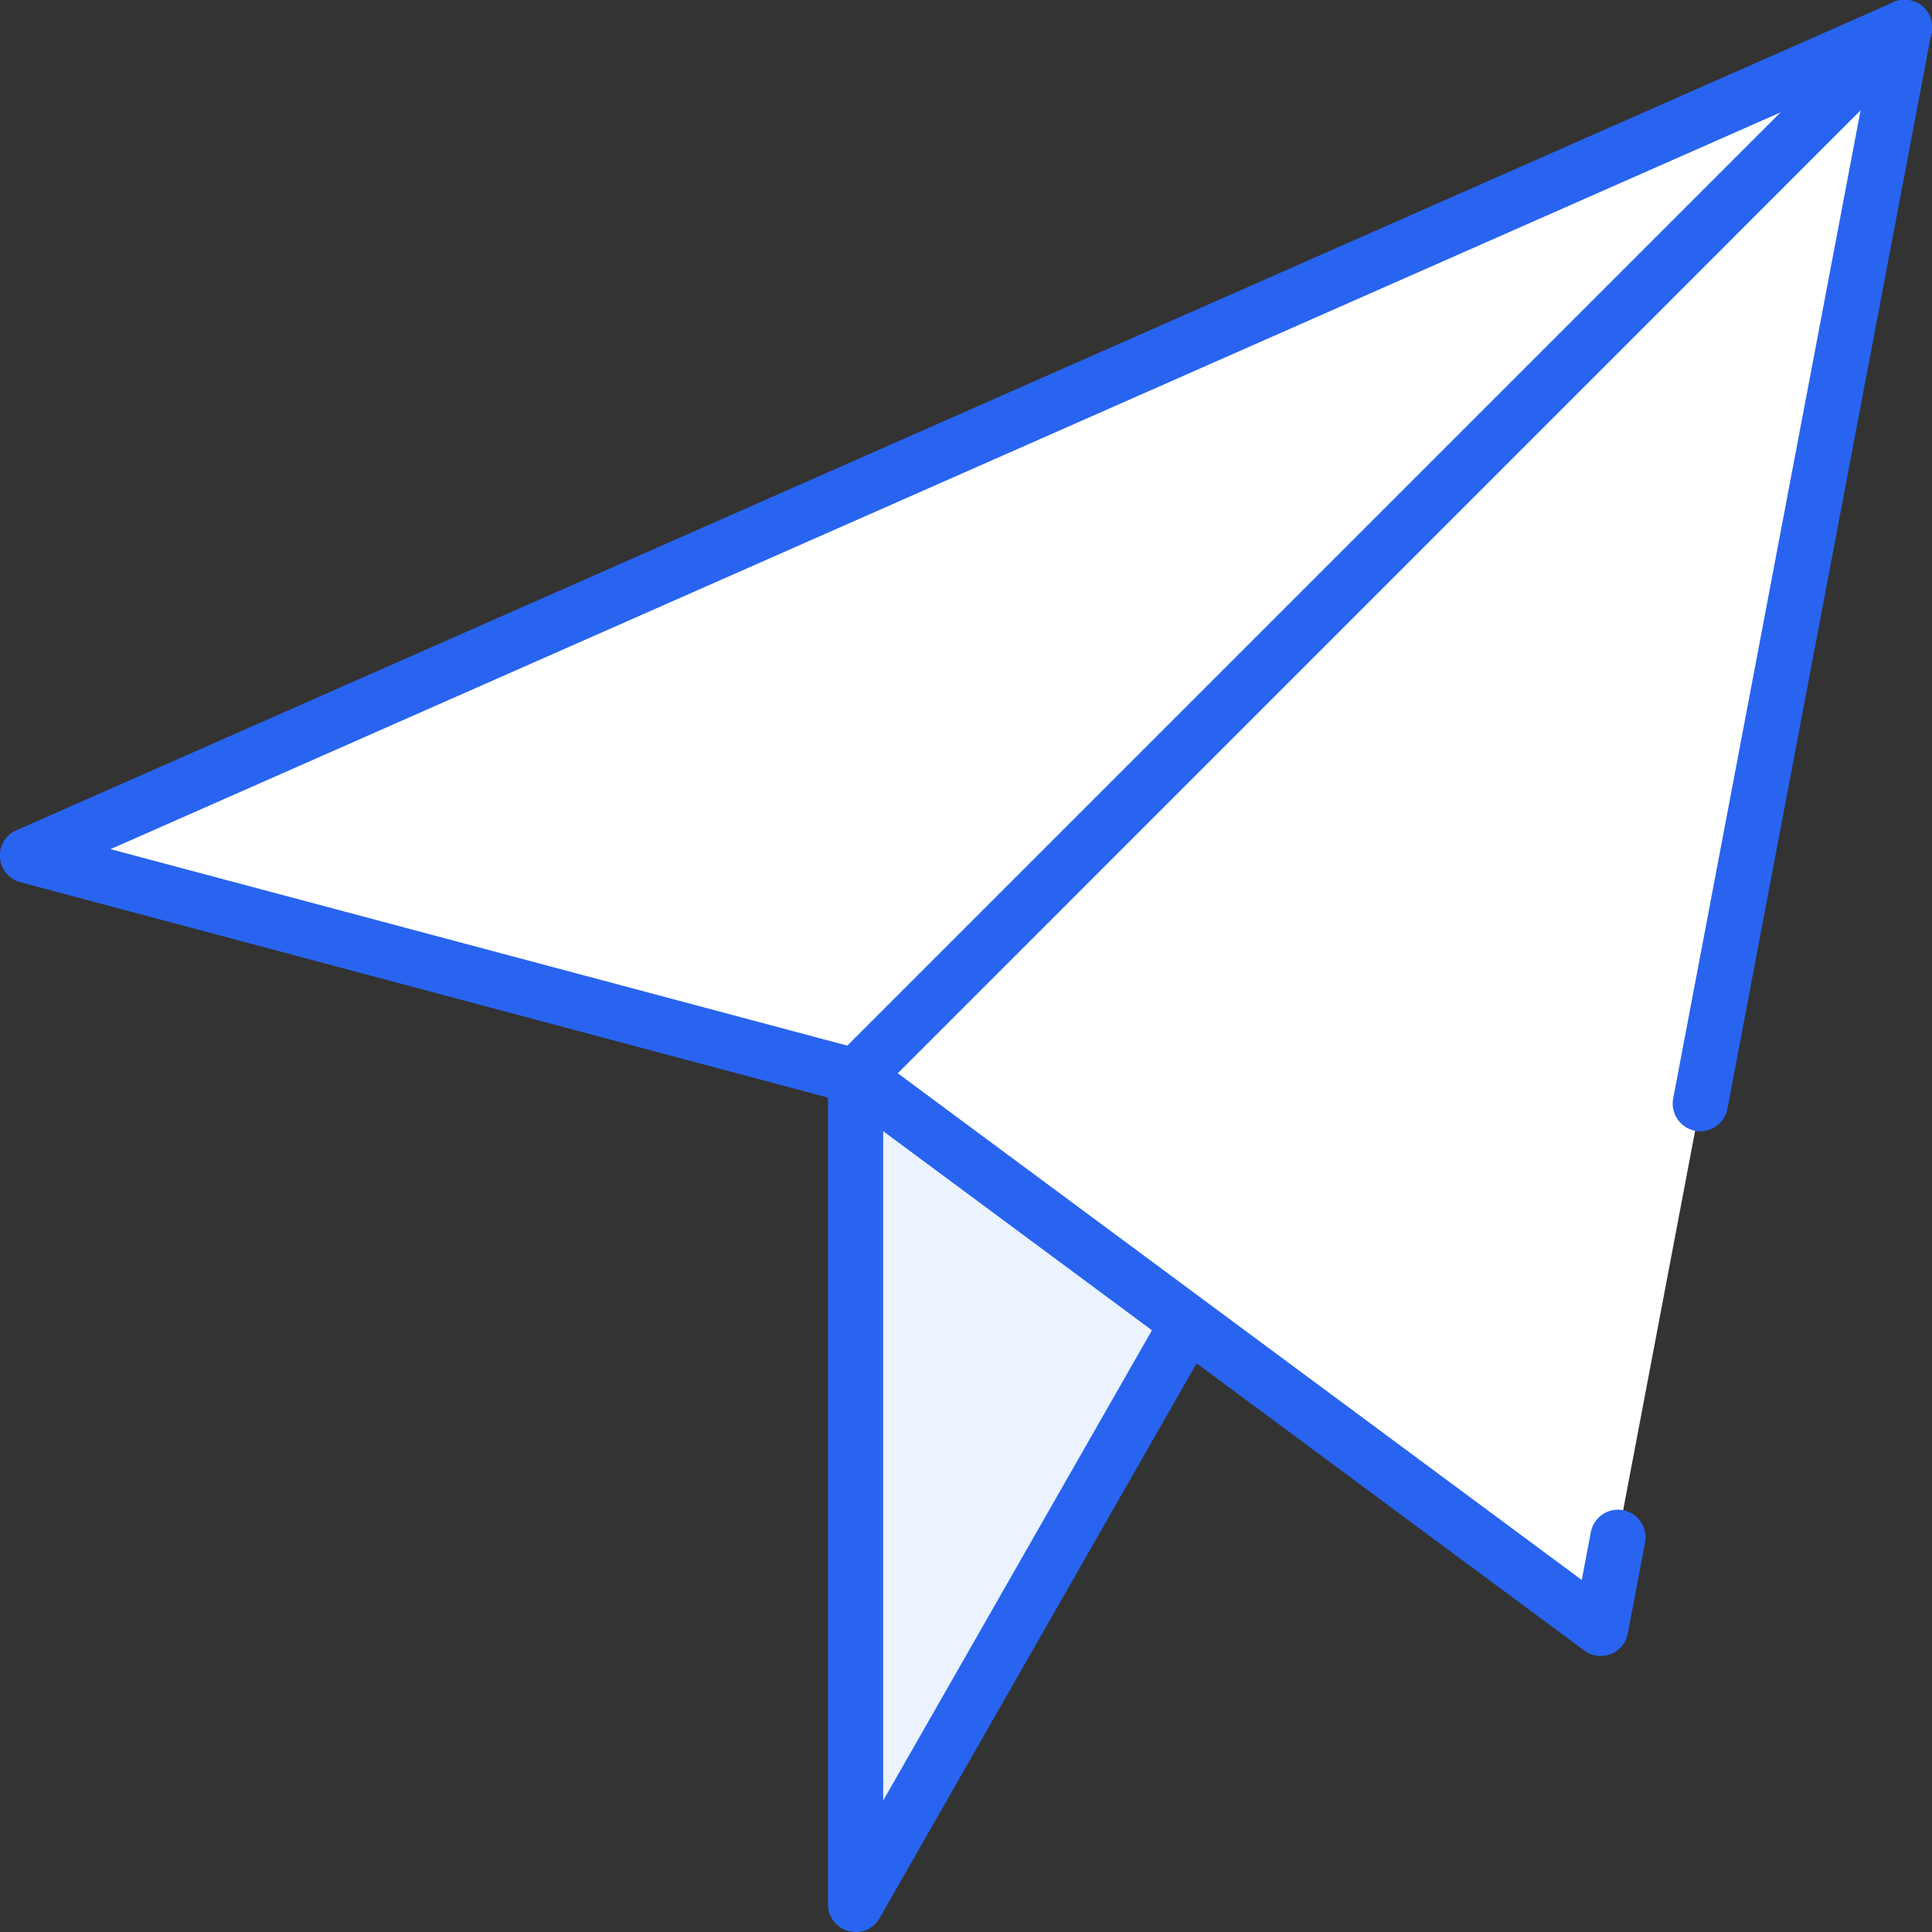 <svg id="howtoenter_plane" xmlns="http://www.w3.org/2000/svg" xmlns:xlink="http://www.w3.org/1999/xlink" width="46" height="46" viewBox="0 0 46 46">
  <rect x="0" y="0" width="46" height="46" fill="#333333" stroke="none"/>
  <defs>
    <clipPath id="clip-path">
      <rect id="長方形_43" data-name="長方形 43" width="46" height="46" fill="none"/>
    </clipPath>
  </defs>
  <path id="パス_205" data-name="パス 205" d="M1,20.714,45.685,1,38.456,39.114,20.714,25.971Z" transform="translate(-0.343 -0.343)" fill="#fff"/>
  <path id="パス_206" data-name="パス 206" d="M31,58.714l7.886-13.8L31,39Z" transform="translate(-10.629 -13.372)" fill="#ebf3ff"/>
  <g id="グループ_16" data-name="グループ 16">
    <g id="グループ_15" data-name="グループ 15" clip-path="url(#clip-path)">
      <path id="パス_207" data-name="パス 207" d="M30.657,59.028a.681.681,0,0,1-.169-.022A.658.658,0,0,1,30,58.371V38.657a.657.657,0,1,1,1.314,0V55.9l6.658-11.651a.657.657,0,1,1,1.141.652L31.228,58.7a.657.657,0,0,1-.57.331" transform="translate(-10.286 -13.029)" fill="#2864f0"/>
      <path id="パス_208" data-name="パス 208" d="M30.657,26.285a.657.657,0,0,1-.465-1.122L55.163.192a.657.657,0,1,1,.929.929L31.122,26.093a.655.655,0,0,1-.465.193" transform="translate(-10.286 0)" fill="#2864f0"/>
      <path id="パス_209" data-name="パス 209" d="M38.113,39.428a.659.659,0,0,1-.391-.129L20.081,26.231.488,21.006a.657.657,0,0,1-.1-1.236L45.076.056a.657.657,0,0,1,.911.724L41.129,26.4a.657.657,0,1,1-1.291-.245L44.463,1.763,2.632,20.218l17.908,4.775a.652.652,0,0,1,.221.106l16.9,12.52.216-1.139a.657.657,0,0,1,1.291.245l-.411,2.168a.655.655,0,0,1-.645.534" transform="translate(0 0)" fill="#2864f0"/>
    </g>
  </g>
</svg>
